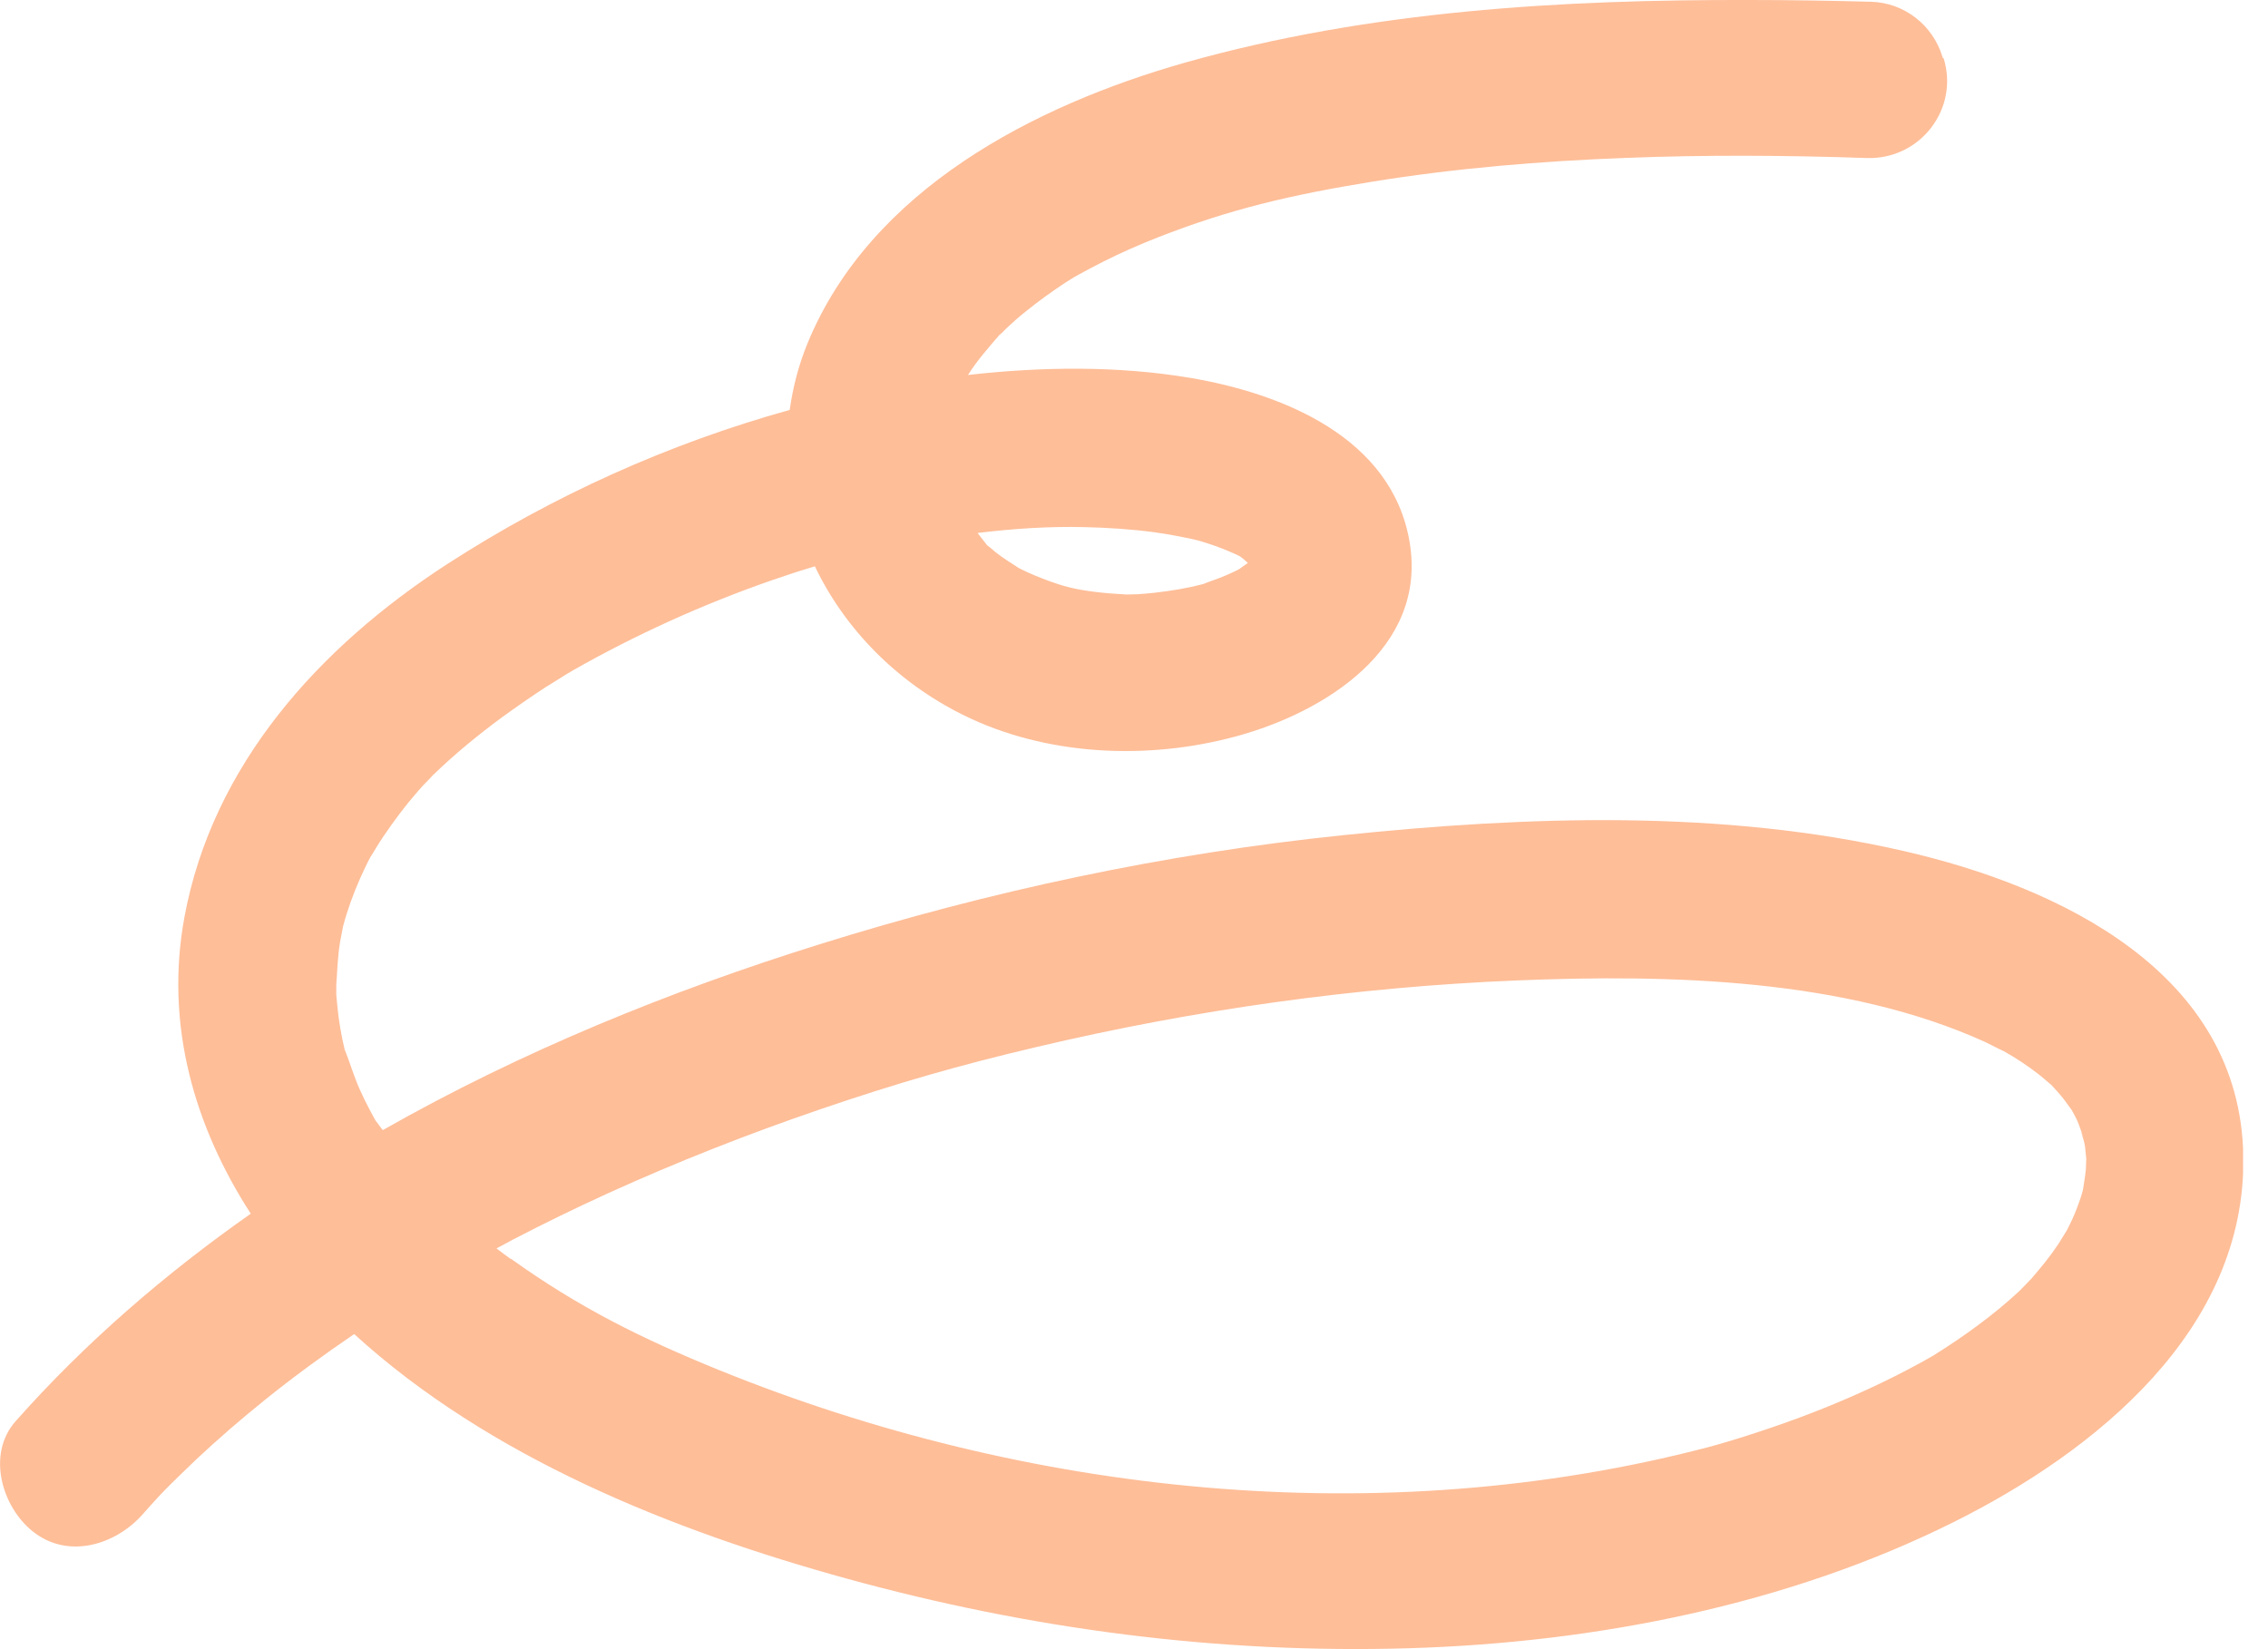 <?xml version="1.0" encoding="UTF-8"?> <svg xmlns="http://www.w3.org/2000/svg" width="44" height="32" viewBox="0 0 44 32" fill="none"><g clip-path="url(#clip0_294_151)"><path d="M37.705 1.124C38.016 2.111 37.25 3.102 36.214 3.066C34.629 3.012 33.056 3.004 31.537 3.064C29.889 3.126 28.242 3.263 26.617 3.526C25.059 3.779 23.863 4.056 22.465 4.605C22.106 4.746 21.755 4.9 21.411 5.073C21.249 5.155 21.086 5.241 20.924 5.33C20.922 5.33 20.88 5.354 20.841 5.376C20.793 5.406 20.707 5.462 20.693 5.468C20.416 5.649 20.147 5.843 19.89 6.052C19.768 6.148 19.651 6.253 19.535 6.361C19.489 6.405 19.443 6.459 19.393 6.496C19.391 6.496 19.391 6.496 19.389 6.5C19.174 6.748 18.959 6.993 18.779 7.276C20.209 7.114 21.686 7.096 23.091 7.332C24.885 7.637 27.006 8.488 27.347 10.519C27.696 12.584 25.686 13.826 23.984 14.287C22.266 14.755 20.292 14.671 18.68 13.87C17.398 13.234 16.389 12.204 15.809 10.989C15.532 11.071 15.255 11.161 14.98 11.257C14.302 11.492 13.632 11.761 12.977 12.058C12.347 12.345 11.731 12.658 11.127 13.001C11.077 13.029 11.025 13.059 10.977 13.089C10.963 13.1 10.949 13.107 10.929 13.12C10.81 13.196 10.692 13.268 10.573 13.342C10.29 13.527 10.012 13.72 9.739 13.918C9.269 14.265 8.818 14.635 8.398 15.042C8.326 15.114 8.055 15.427 8.32 15.116C8.248 15.198 8.169 15.279 8.097 15.365C7.854 15.644 7.632 15.941 7.425 16.25C7.345 16.368 7.275 16.489 7.2 16.609C7.19 16.623 7.188 16.629 7.182 16.637C7.154 16.693 7.122 16.75 7.096 16.808C6.951 17.105 6.827 17.412 6.727 17.727C6.715 17.761 6.675 17.901 6.656 17.972C6.642 18.048 6.606 18.233 6.598 18.275C6.552 18.553 6.544 18.824 6.524 19.105V19.304C6.538 19.447 6.55 19.589 6.568 19.733C6.588 19.878 6.612 20.016 6.64 20.157C6.652 20.217 6.667 20.277 6.681 20.34C6.685 20.354 6.685 20.358 6.687 20.37L6.691 20.374C6.791 20.626 6.867 20.889 6.978 21.136C7.038 21.273 7.104 21.405 7.174 21.537C7.204 21.594 7.236 21.652 7.266 21.708C7.275 21.716 7.277 21.726 7.281 21.736C7.285 21.74 7.287 21.742 7.291 21.75C7.339 21.81 7.381 21.87 7.425 21.929C10.106 20.404 12.999 19.228 15.893 18.325C19.202 17.289 22.605 16.563 26.053 16.206C29.629 15.835 33.409 15.702 36.933 16.513C39.947 17.203 43.464 18.869 43.521 22.436C43.575 25.804 40.659 28.157 37.91 29.53C34.673 31.147 30.935 31.874 27.337 31.982C23.639 32.092 19.991 31.613 16.423 30.63C13.042 29.698 9.498 28.282 6.871 25.886C6.279 26.289 5.701 26.711 5.143 27.16C4.682 27.531 4.232 27.919 3.801 28.324C3.584 28.529 3.374 28.739 3.163 28.946C3.36 28.751 3.193 28.916 3.101 29.014C2.99 29.135 2.878 29.257 2.77 29.381C2.244 29.977 1.321 30.264 0.635 29.715C0.039 29.239 -0.264 28.222 0.301 27.579C1.652 26.054 3.197 24.722 4.865 23.55C3.773 21.86 3.195 19.892 3.576 17.807C4.12 14.837 6.203 12.55 8.669 10.95C10.712 9.626 12.969 8.607 15.321 7.954C15.381 7.523 15.49 7.092 15.666 6.662C16.892 3.68 20.063 2.045 23.001 1.212C26.568 0.207 30.283 -0.01 33.975 8.29737e-05C34.748 8.29737e-05 35.524 0.014 36.301 0.034C36.943 0.054 37.495 0.484 37.683 1.098C37.687 1.108 37.689 1.118 37.693 1.13L37.703 1.126L37.705 1.124ZM9.913 24.425C11.224 25.364 12.432 25.968 13.959 26.588C19.914 29.002 26.783 29.743 33.13 28.083C33.361 28.023 33.746 27.907 34.087 27.794C34.467 27.67 34.84 27.537 35.209 27.393C35.917 27.116 36.606 26.801 37.272 26.436C37.34 26.399 37.408 26.359 37.475 26.321C37.487 26.313 37.501 26.307 37.507 26.303C37.511 26.299 37.513 26.297 37.519 26.295C37.669 26.201 37.814 26.107 37.96 26.008C38.241 25.818 38.514 25.615 38.777 25.4C38.911 25.29 39.038 25.177 39.166 25.061C39.212 25.017 39.407 24.812 39.403 24.818C39.59 24.602 39.772 24.381 39.931 24.142C39.955 24.104 40.055 23.941 40.099 23.871C40.131 23.807 40.19 23.689 40.204 23.656C40.262 23.528 40.312 23.398 40.358 23.263C40.378 23.203 40.396 23.143 40.412 23.082V23.078C40.432 22.948 40.454 22.818 40.467 22.685C40.467 22.655 40.471 22.553 40.474 22.485C40.467 22.404 40.454 22.276 40.45 22.244C40.426 22.075 40.302 21.8 40.43 22.085C40.376 21.965 40.344 21.838 40.288 21.72C40.276 21.69 40.224 21.598 40.192 21.539C40.141 21.471 40.061 21.357 40.039 21.329C39.959 21.228 39.874 21.136 39.79 21.044C39.796 21.056 39.626 20.903 39.555 20.849C39.451 20.767 39.339 20.689 39.226 20.612C39.112 20.536 38.994 20.464 38.873 20.396C38.861 20.396 38.586 20.253 38.518 20.221C35.813 18.989 32.414 18.901 29.408 19.025C26.277 19.154 23.161 19.595 20.113 20.315C18.61 20.669 17.434 21.006 15.917 21.523C14.518 22.001 13.14 22.543 11.793 23.155C11.169 23.44 10.549 23.741 9.941 24.058C9.837 24.112 9.737 24.17 9.632 24.224C9.723 24.293 9.815 24.363 9.905 24.427H9.913V24.425ZM18.957 10.332C19.021 10.415 19.084 10.497 19.15 10.579C19.15 10.579 19.151 10.581 19.154 10.583C19.21 10.621 19.26 10.671 19.316 10.716C19.449 10.82 19.591 10.91 19.734 11.002C19.748 11.011 19.754 11.015 19.762 11.021C19.816 11.047 19.87 11.075 19.926 11.101C20.123 11.189 20.326 11.269 20.532 11.336C20.821 11.43 21.128 11.48 21.53 11.514C21.596 11.52 21.785 11.53 21.855 11.536C21.903 11.534 22.059 11.53 22.078 11.53C22.184 11.522 22.29 11.514 22.395 11.502C22.714 11.466 23.039 11.414 23.35 11.33C23.376 11.316 23.619 11.231 23.669 11.211C23.759 11.175 23.847 11.139 23.932 11.097C23.944 11.091 23.998 11.067 24.044 11.041C24.072 11.019 24.144 10.968 24.209 10.924C24.177 10.892 24.14 10.862 24.112 10.838C24.088 10.822 24.07 10.806 24.054 10.794C23.994 10.762 23.928 10.736 23.866 10.708C23.671 10.623 23.474 10.555 23.273 10.495C23.151 10.459 22.696 10.368 22.399 10.328C21.945 10.268 21.488 10.238 21.03 10.228C20.362 10.212 19.664 10.256 18.963 10.342L18.959 10.338L18.957 10.332Z" fill="#FEBE98"></path></g><defs><clipPath id="clip0_294_151"><rect width="43.516" height="32" fill="white"></rect></clipPath></defs></svg> 